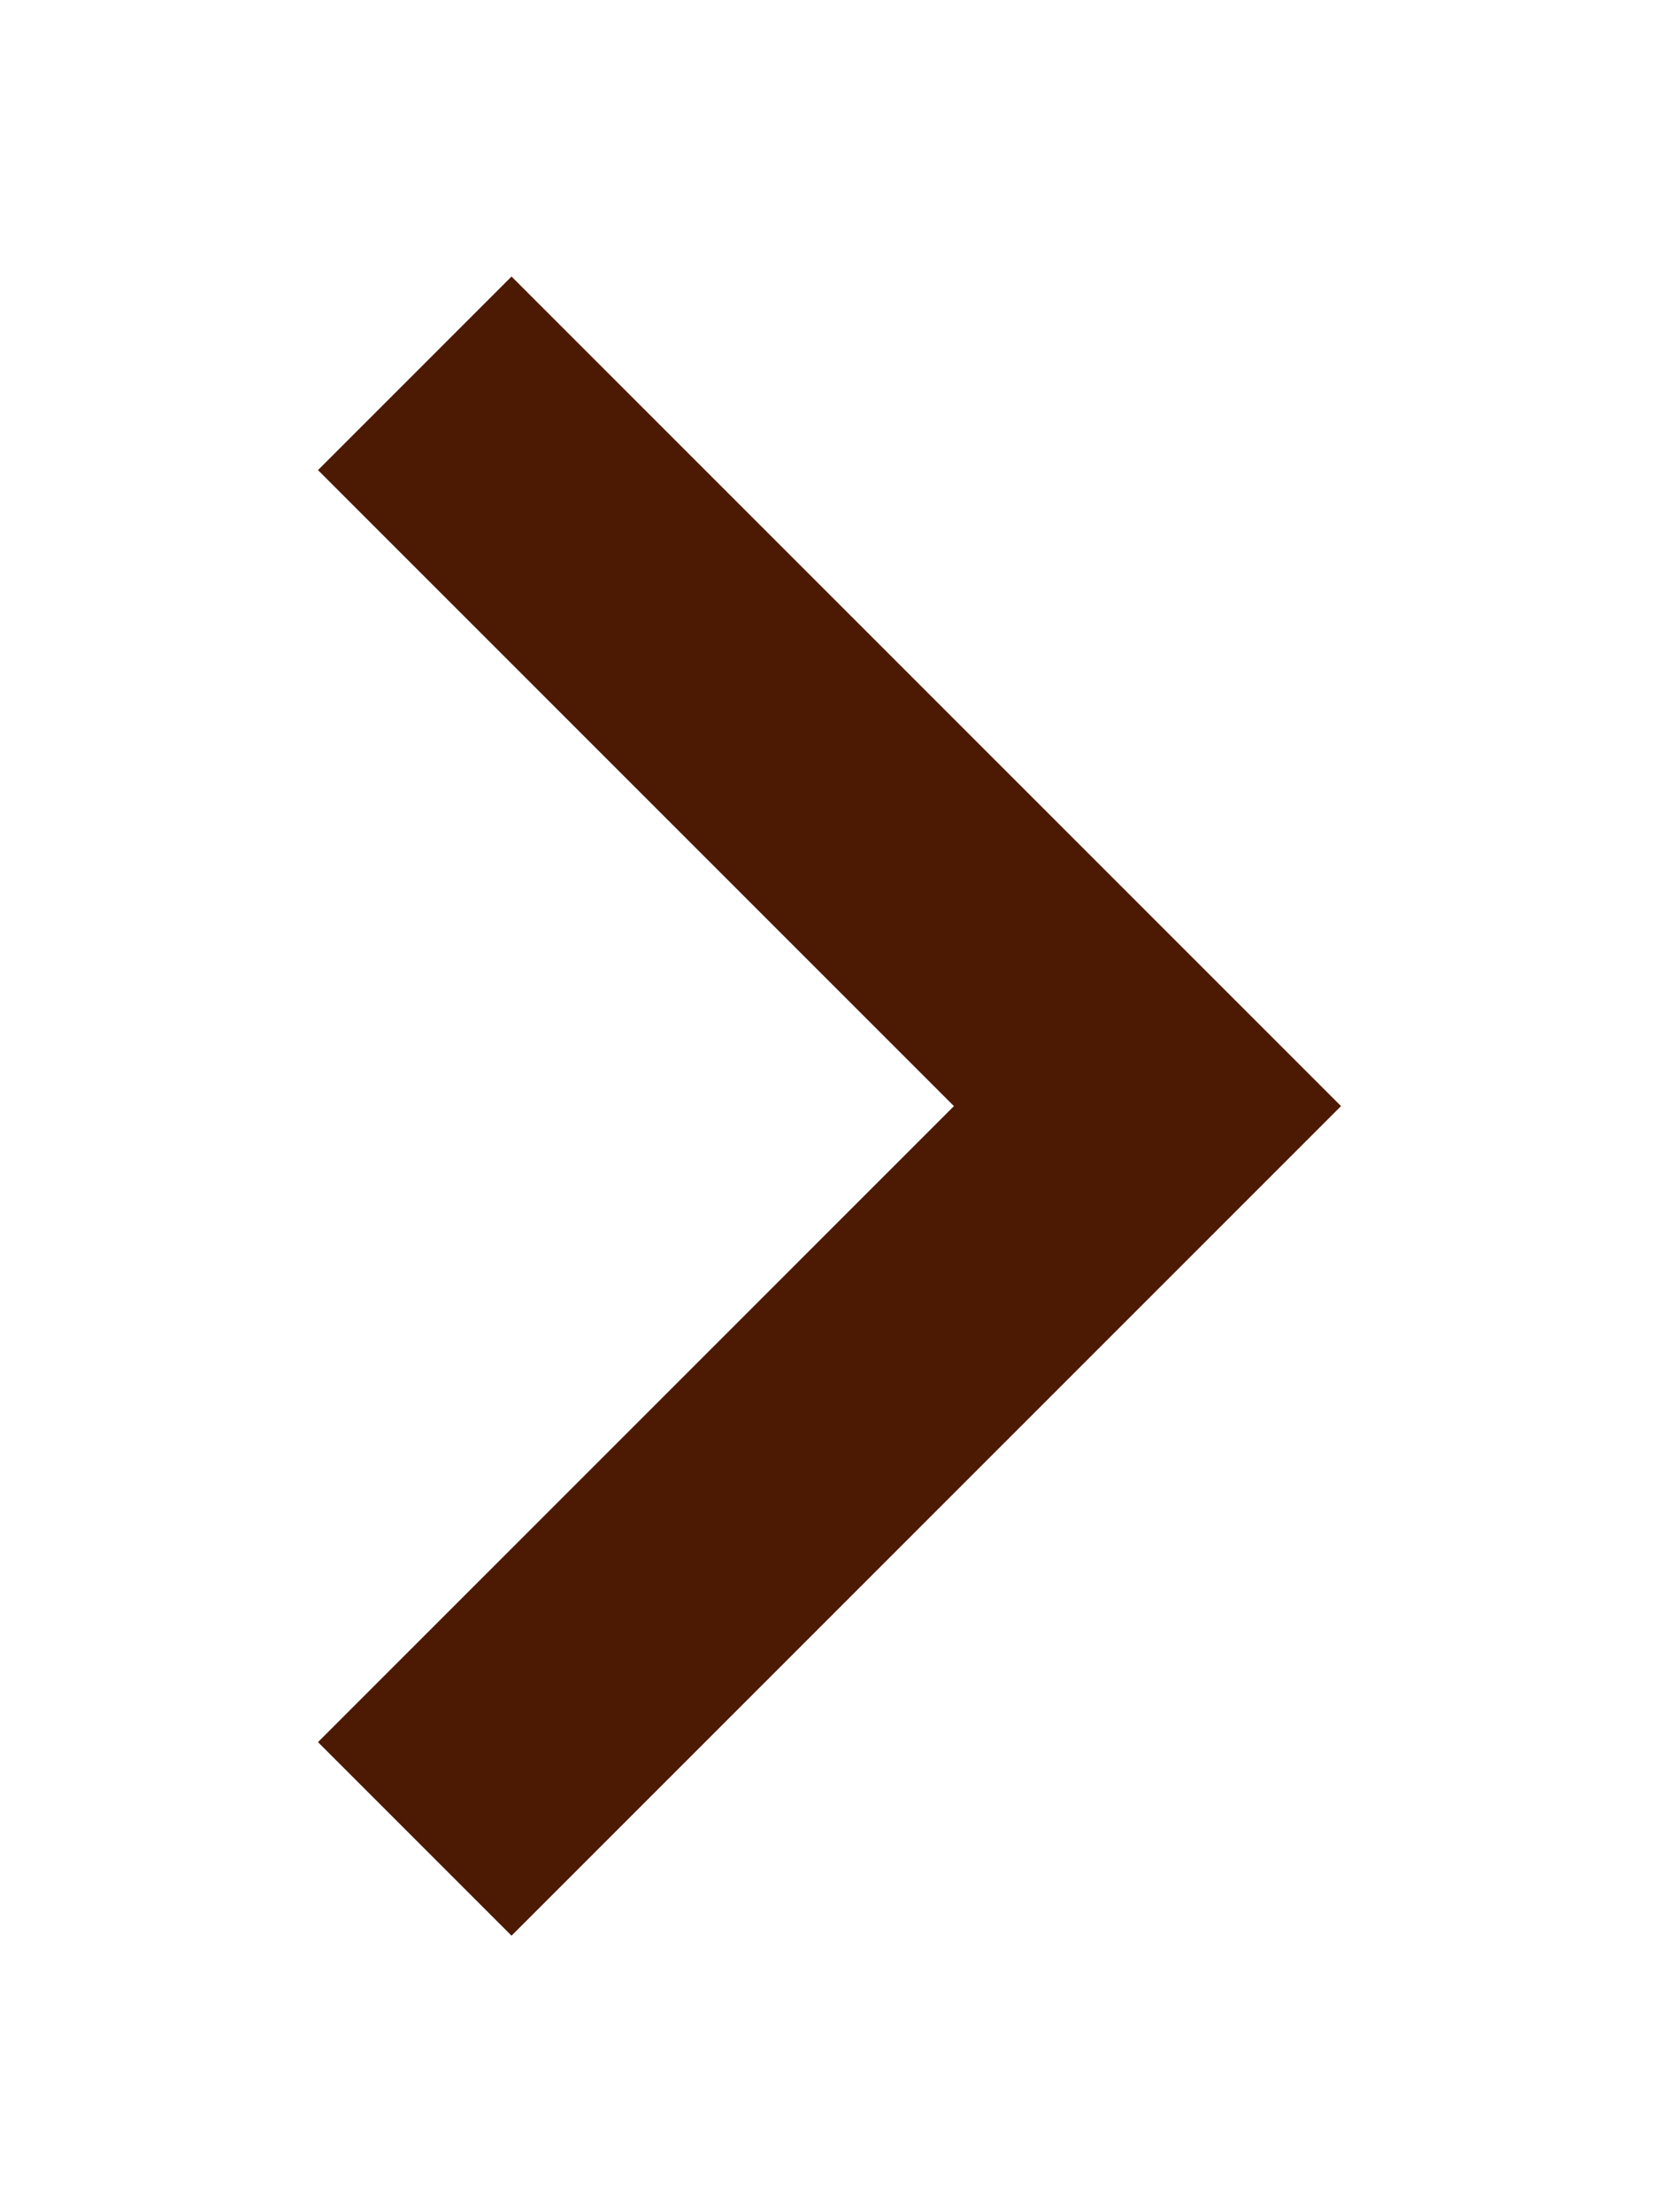 <svg xmlns="http://www.w3.org/2000/svg" xmlns:xlink="http://www.w3.org/1999/xlink" version="1.1" id="Capa_1" x="0px" y="0px" width="12px" height="16px" viewBox="0 0 306 306" xml:space="preserve" enable-background="new 0 0 306 306">
  <g>
    <g id="chevron-right">
      <polygon points="94.35 0 58.65 35.7 175.95 153 58.65 270.3 94.35 306 247.35 153 " fill="#4c1a03"/>
    </g>
  </g>
  <g/>
  <g/>
  <g/>
  <g/>
  <g/>
  <g/>
  <g/>
  <g/>
  <g/>
  <g/>
  <g/>
  <g/>
  <g/>
  <g/>
  <g/>
</svg>
